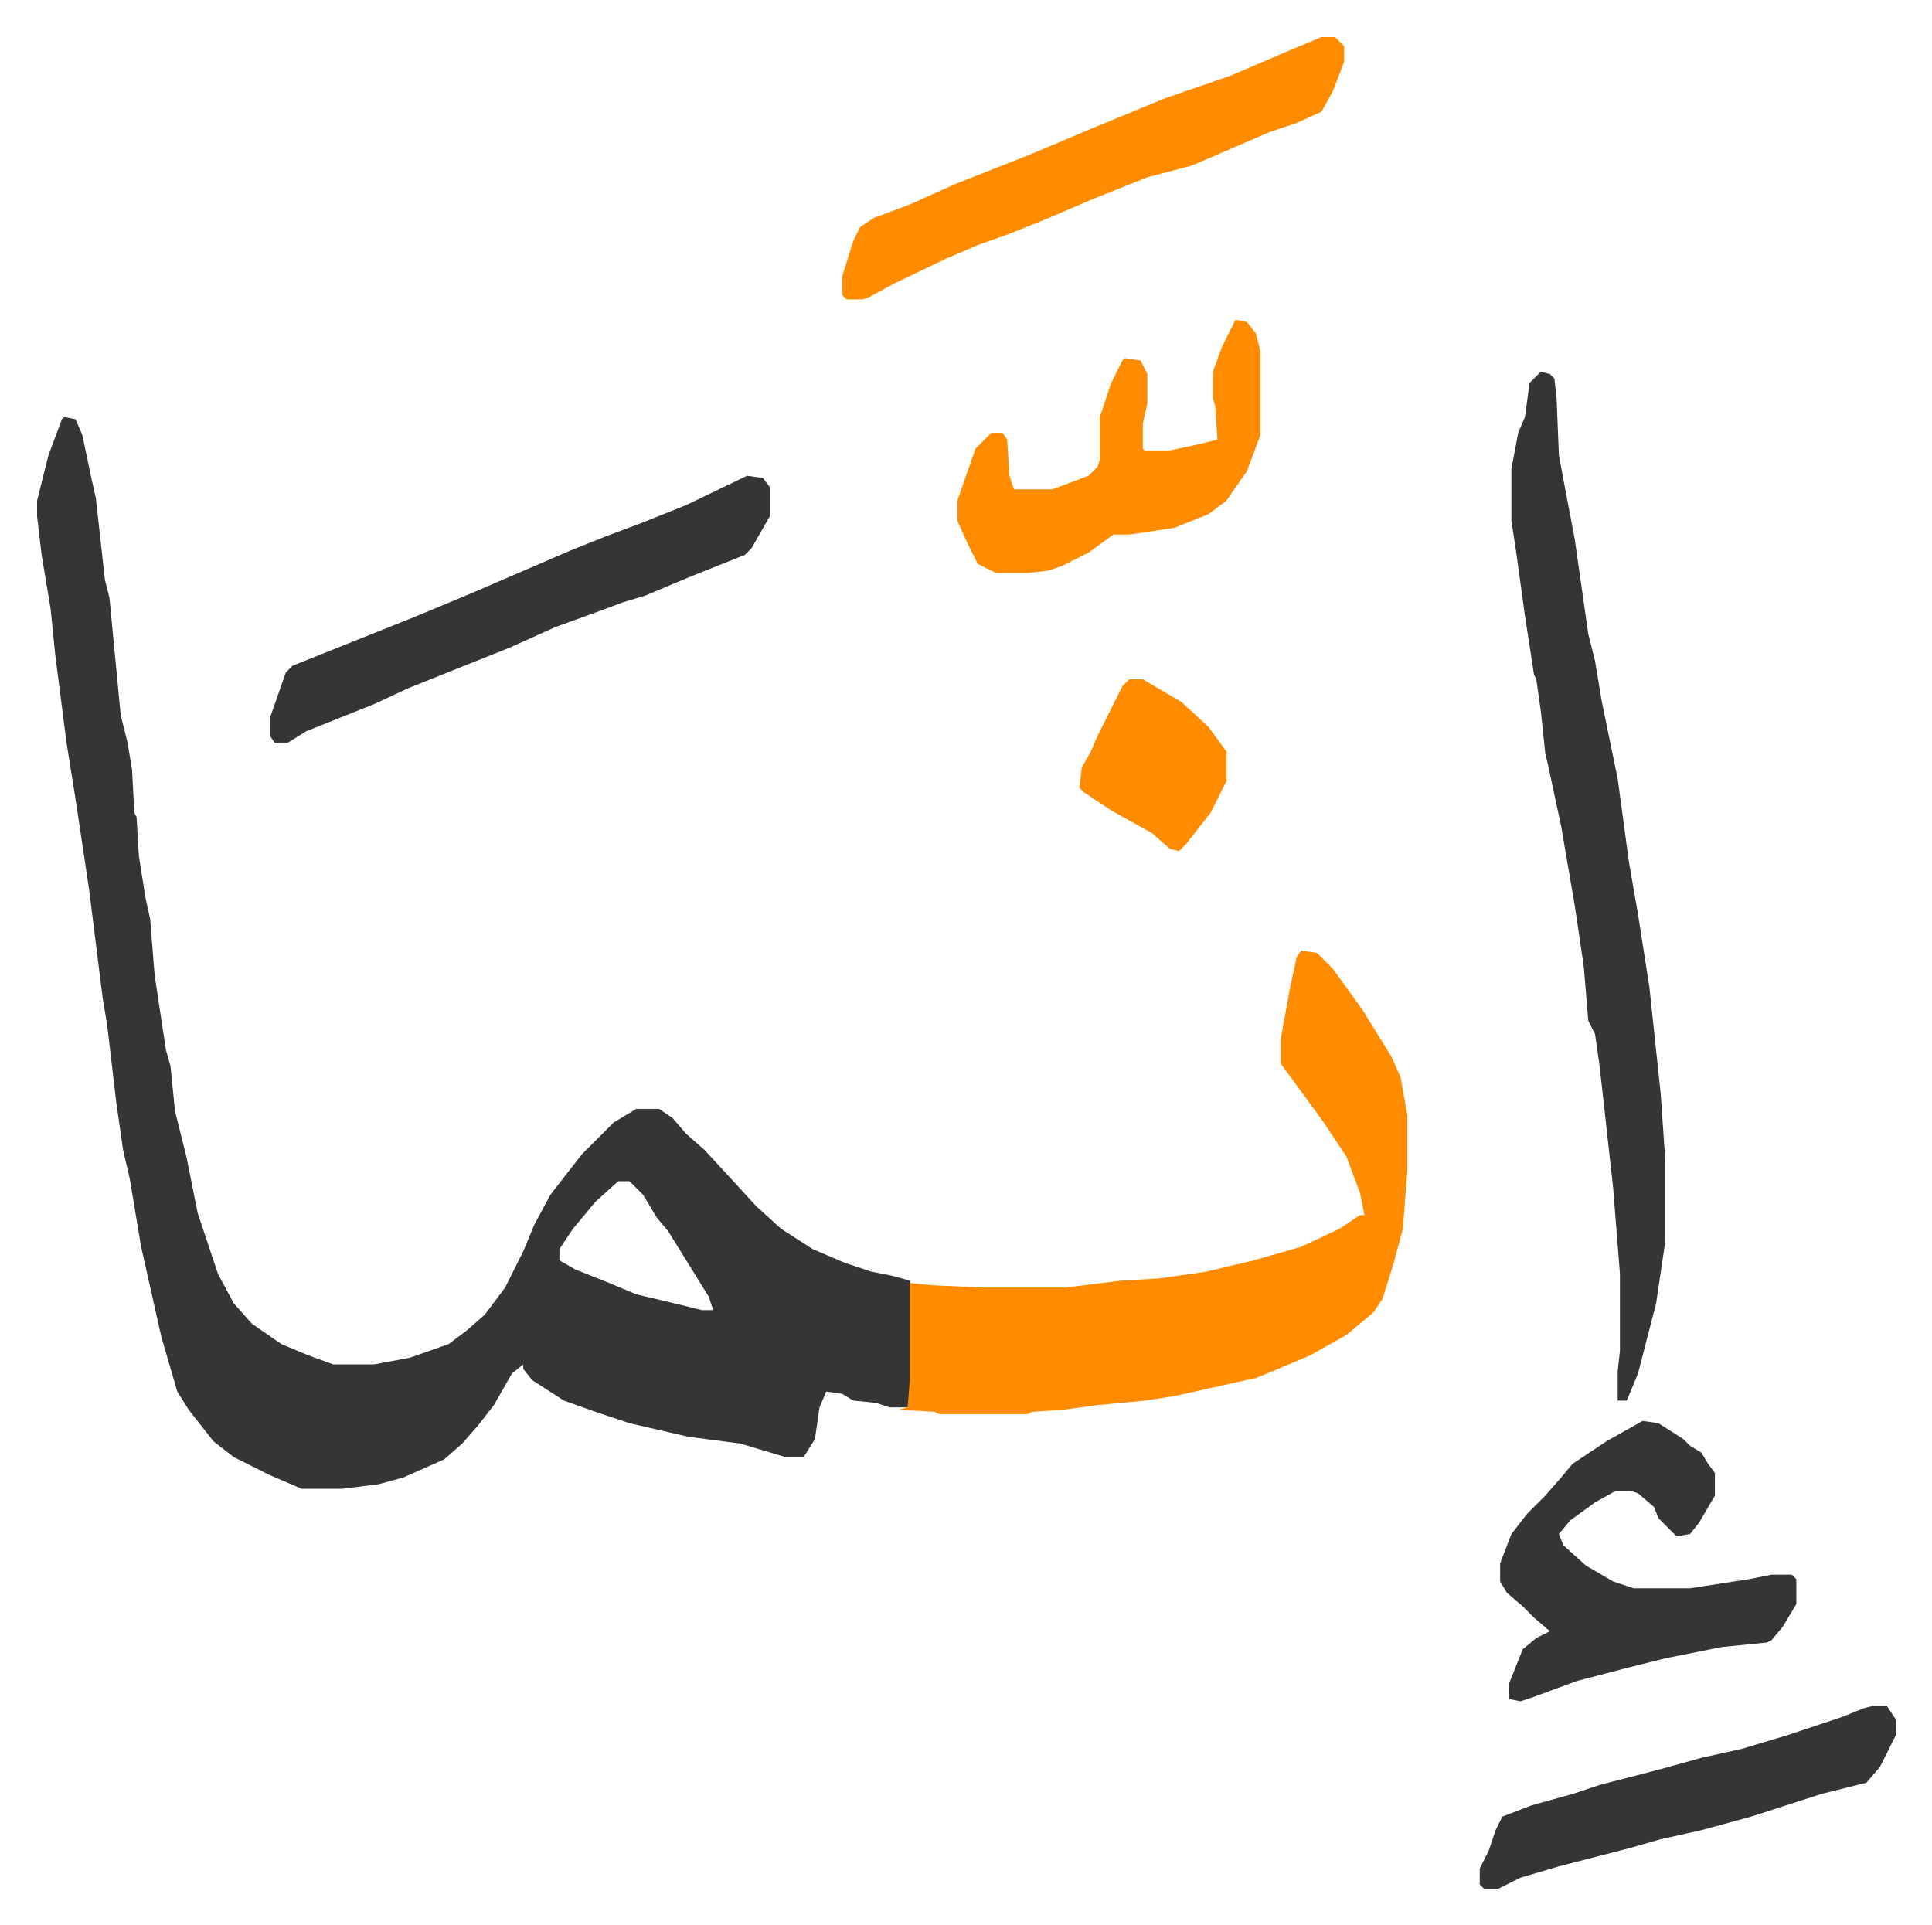 <svg xmlns="http://www.w3.org/2000/svg" viewBox="-16.4 369.6 854.4 851.4">
    <path fill="#353535" id="rule_normal" d="m12 554 5 1 3 7 4 19 2 9 4 36 2 8 5 52 3 12 2 12 1 19 1 2 1 17 3 19 2 9 2 25 5 33 2 7 2 20 5 20 5 25 9 27 7 13 8 9 13 9 12 5 11 4h18l16-3 17-6 8-6 8-7 9-12 8-16 5-12 7-13 14-18 14-14 10-6h10l6 4 6 7 8 7 12 13 11 12 11 10 14 9 14 6 12 4 10 2 7 2 1 7v36l-2 13h-8l-6-2-10-1-5-3-7-1-3 7-2 14-5 8h-8l-20-6-23-3-26-6-15-5-14-5-14-9-4-5v-2l-5 4-8 14-7 9-7 8-8 7-18 8-11 3-16 2h-18l-14-6-16-8-9-7-11-14-5-8-7-24-9-40-5-30-3-13-3-21-4-34-2-12-6-48-6-40-4-25-5-39-2-20-4-24-2-17v-7l5-20 6-16zm245 338-10 9-10 12-6 9v5l7 4 15 6 12 5 21 5 8 2h5l-2-6-13-21-5-8-5-6-6-10-6-6z"/>
    <path fill="#ff8c00" id="rule_ghunnah_2_wowels" d="m559 790 7 1 7 7 13 18 13 21 4 9 3 17v24l-2 26-4 15-5 16-4 6-12 10-16 9-19 8-5 2-36 8-13 2-21 2-15 2-14 1-2 1h-39l-2-1-16-1 4-1 1-13v-42l10 1 21 1h38l24-3 17-1 21-3 21-5 21-6 17-8 9-6h2l-2-10-6-16-10-15-8-11-11-15v-11l4-22 3-14z"/>
    <path fill="#353535" id="rule_normal" d="m665 534 4 1 2 2 1 9 1 25 3 16 4 21 6 42 3 12 3 18 7 34 5 37 4 23 5 32 5 47 2 29v37l-4 27-8 31-5 12h-4v-13l1-9v-34l-3-38-6-54-2-14-3-6-2-24-4-27-6-35-6-28-1-4-2-19-2-14-1-2-4-26-4-29-2-13v-23l3-16 3-7 2-15zm45 464 7 1 11 7 3 3 5 3 3 5 3 4v10l-7 12-4 5-6 1-8-8-2-5-7-6-3-1h-7l-9 5-11 8-5 6 2 5 10 9 12 7 9 3h25l26-4 10-2h9l2 2v11l-6 10-5 6-2 1-20 2-25 5-16 4-23 6-19 7-6 2-5-1v-7l6-15 6-5 6-3-7-6-5-5-7-6-3-5v-8l5-13 7-9 8-8 7-8 5-6 15-10z"/>
    <path fill="#ff8c00" id="rule_ghunnah_2_wowels" d="M568 386h6l4 4v7l-5 13-5 9-11 5-12 4-30 13-5 2-19 5-25 10-21 9-15 6-14 5-14 6-23 11-11 6-3 1h-7l-2-2v-8l5-16 3-6 6-4 16-6 20-9 33-13 26-11 34-14 29-10 28-12z"/>
    <path fill="#353535" id="rule_normal" d="m314 580 7 1 3 4v13l-8 14-3 3-25 10-19 8-10 3-8 3-22 8-20 9-15 6-30 12-15 7-15 6-15 6-8 5h-6l-2-3v-8l7-20 3-3 55-22 24-10 44-19 15-6 16-6 20-8z"/>
    <path fill="#ff8c00" id="rule_ghunnah_2_wowels" d="m530 511 5 1 4 5 2 8v37l-6 16-9 13-8 6-15 6-13 2-7 1h-7l-11 8-12 6-6 2-9 1h-14l-8-4-4-8-5-11v-9l8-23 5-5 2-2h5l2 3 1 16 2 6h17l16-6 4-4 1-3v-19l5-15 5-10 1-1 7 1 3 6v13l-2 9v11l1 1h10l14-3 8-2-1-15-1-3v-12l4-11z"/>
    <path fill="#353535" id="rule_normal" d="M812 1124h6l4 6v7l-7 14-6 7-20 5-31 10-22 6-18 4-14 4-31 8-17 5-10 5h-6l-2-2v-7l4-8 3-9 3-6 13-5 18-5 12-4 27-7 18-5 18-4 20-6 24-8 10-4z"/>
    <path fill="#ff8c00" id="rule_ghunnah_2_wowels" d="M483 670h6l17 10 12 11 8 11v13l-7 14-11 14-3 3-4-1-8-7-18-10-12-8-2-2 1-9 4-7 3-7 7-14 4-8z"/>
</svg>
